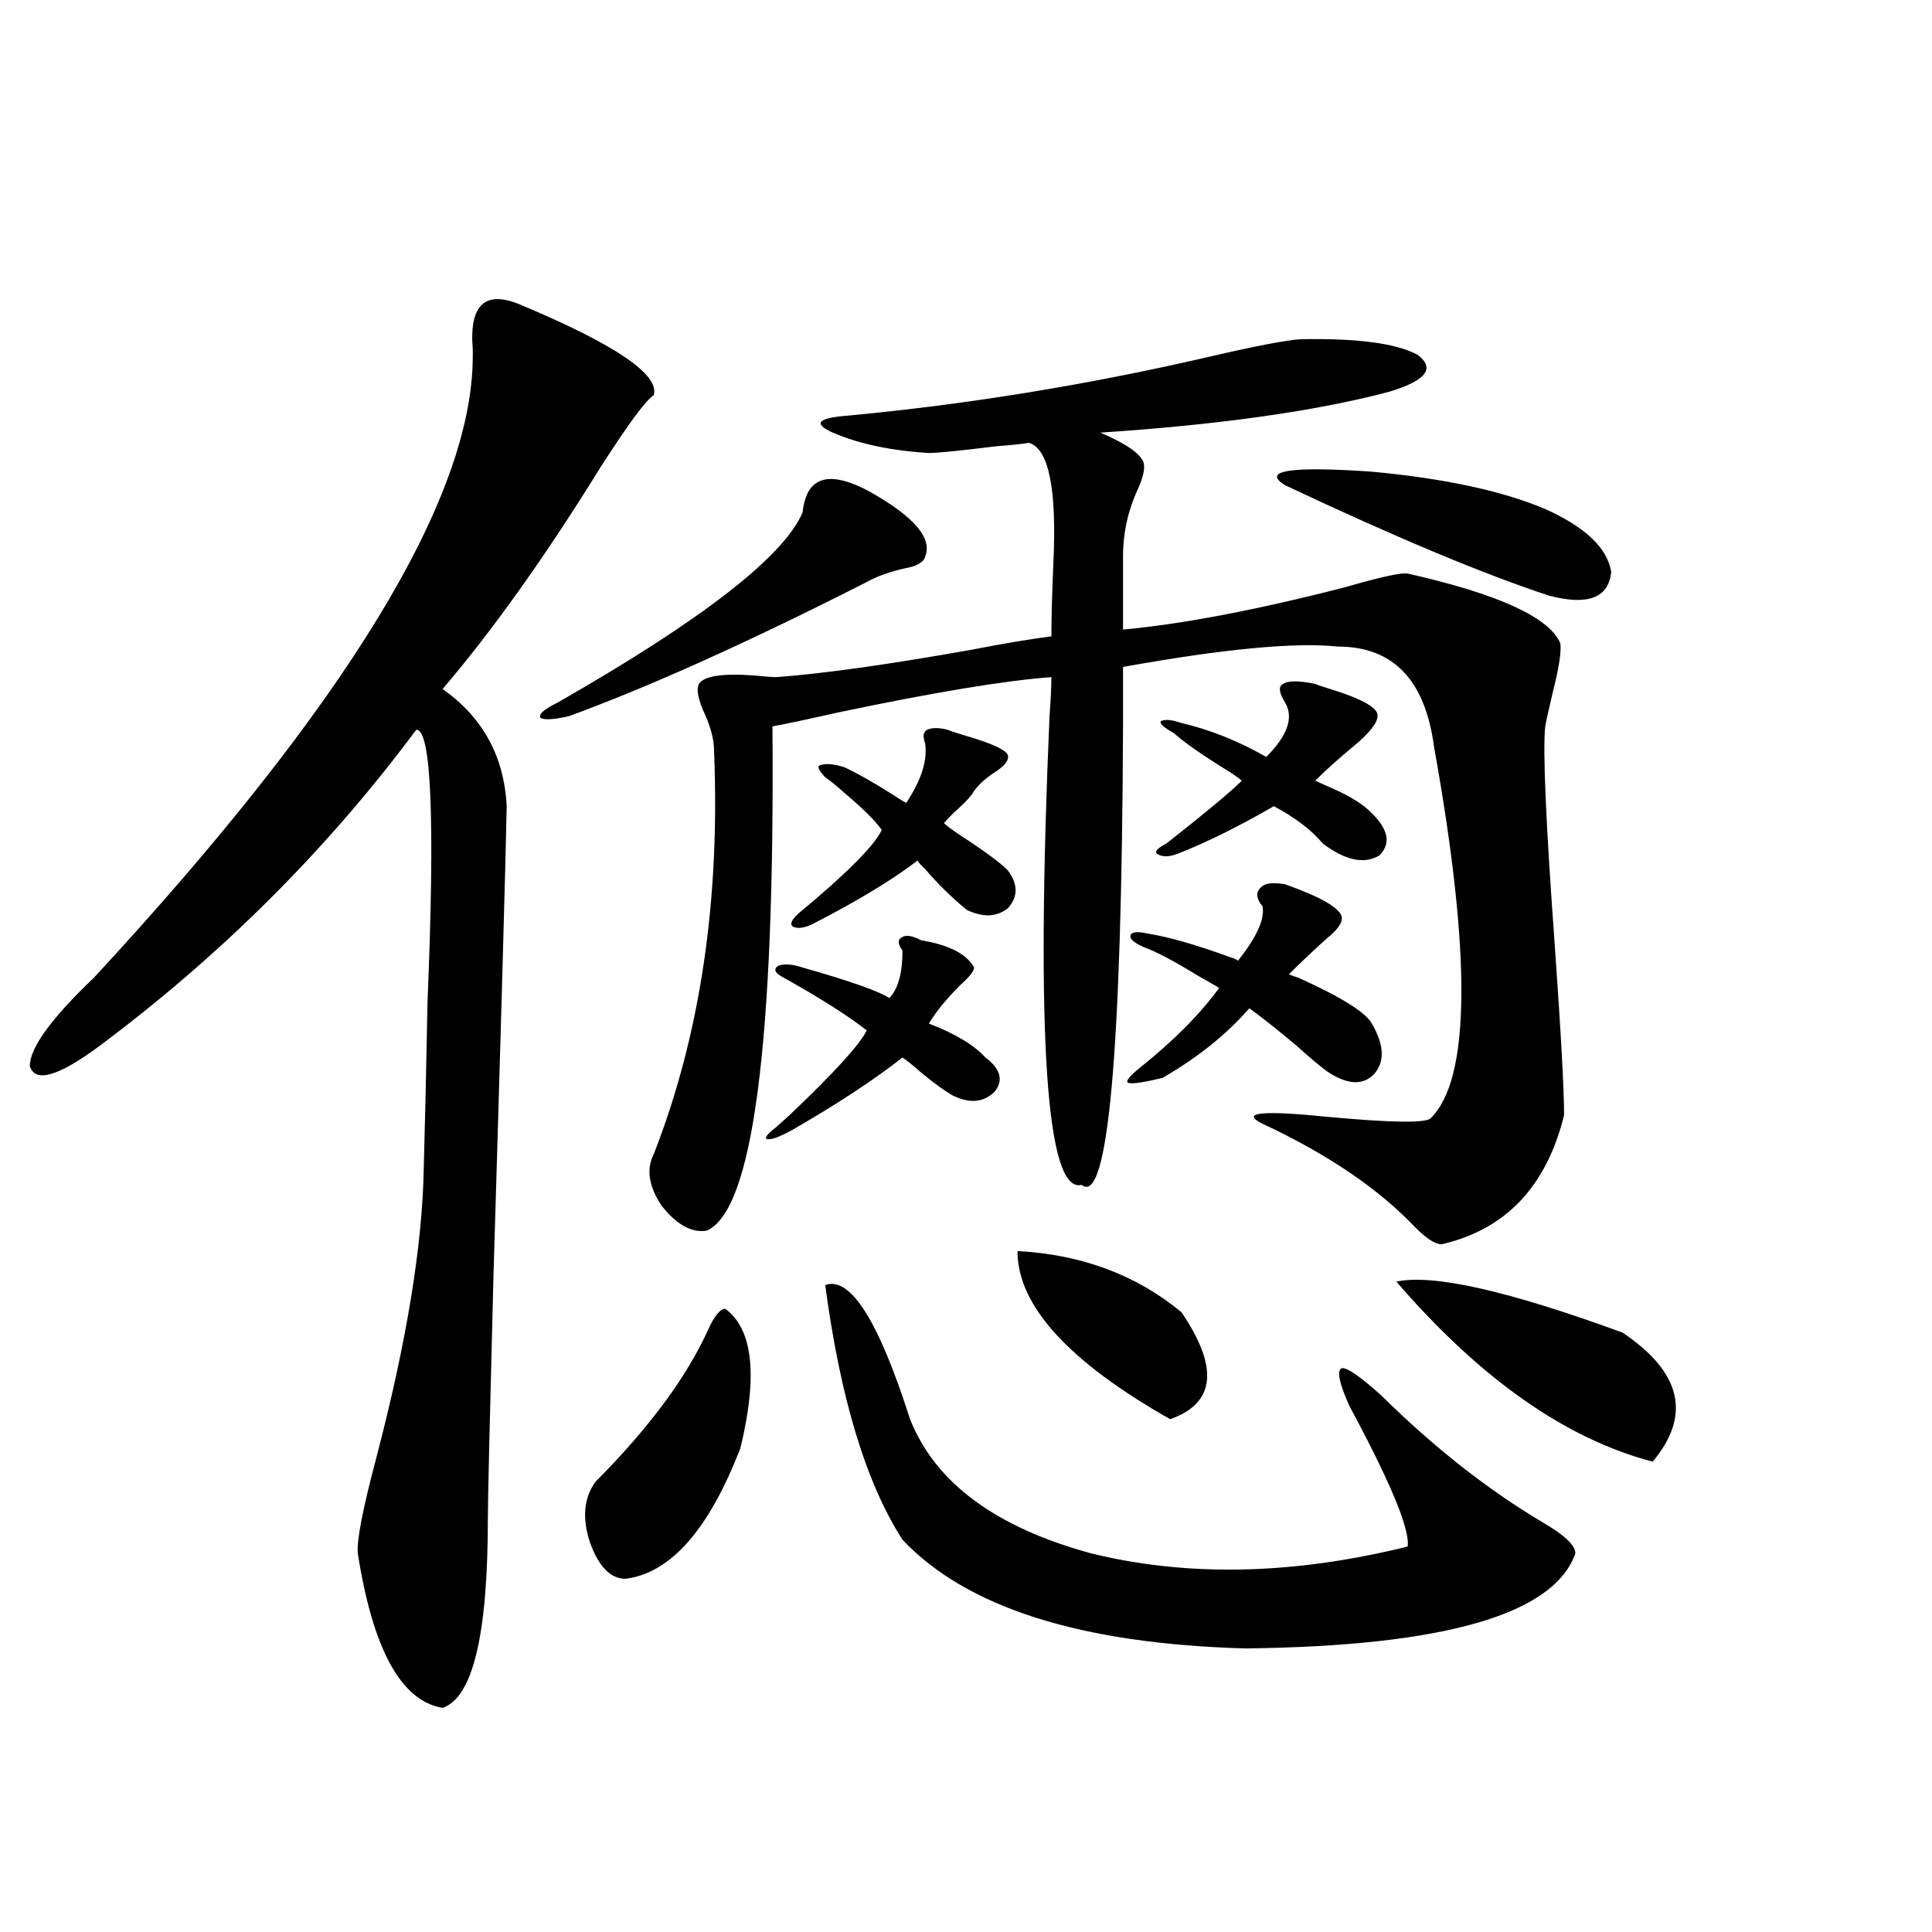 <?xml version="1.0" encoding="utf-8"?>
<!-- Generator: Adobe Illustrator 16.0.0, SVG Export Plug-In . SVG Version: 6.00 Build 0)  -->
<!DOCTYPE svg PUBLIC "-//W3C//DTD SVG 1.1//EN" "http://www.w3.org/Graphics/SVG/1.1/DTD/svg11.dtd">
<svg version="1.1" id="图层_1" xmlns="http://www.w3.org/2000/svg" xmlns:xlink="http://www.w3.org/1999/xlink" x="0px" y="0px"
	 width="1000px" height="1000px" viewBox="0 0 1000 1000" enable-background="new 0 0 1000 1000" xml:space="preserve">
<path d="M270.066,158.004c48.779,20.517,71.538,36.035,68.291,46.582c-3.902,2.348-13.018,14.653-27.316,36.914
	c-28.627,46.294-55.943,84.677-81.949,115.137c20.808,14.653,31.859,34.868,33.17,60.645c-0.655,32.822-2.927,113.681-6.829,242.578
	c-1.951,75.009-2.927,117.197-2.927,126.563c0,59.766-7.805,92.285-23.414,97.559c-21.463-3.516-36.097-30.185-43.901-79.98
	c-0.655-6.441,2.592-23.14,9.756-50.098c15.609-59.766,23.734-109.561,24.39-149.414c0.641-22.261,1.296-50.977,1.951-86.133
	c3.902-94.331,1.951-141.202-5.854-140.625C169.246,439.845,114.293,494.625,50.56,542.086
	c-20.822,15.244-32.529,18.457-35.121,9.668c0-9.366,11.052-24.609,33.17-45.703c130.729-141.202,196.093-248.428,196.093-321.68
	c0-0.577,0-1.758,0-3.516C242.75,157.427,251.195,149.806,270.066,158.004z M450.55,254.684
	c22.759,12.895,32.194,24.033,28.292,33.398c-0.655,2.939-4.237,4.985-10.731,6.152c-7.805,1.758-14.313,4.106-19.512,7.031
	c-61.142,31.064-112.527,54.204-154.143,69.434c-7.805,1.758-12.683,2.06-14.634,0.879c-1.311-1.758,1.616-4.395,8.78-7.91
	c74.785-42.764,117.07-75.586,126.826-98.438C417.38,246.485,429.087,242.97,450.55,254.684z M375.43,677.438
	c14.299,10.547,16.905,34.58,7.805,72.07c-16.265,42.188-36.097,64.751-59.511,67.676c-7.805,0-13.993-6.441-18.536-19.336
	c-3.902-12.305-2.927-22.549,2.927-30.762c27.957-28.125,47.469-54.492,58.535-79.102
	C369.896,680.953,372.823,677.438,375.43,677.438z M672.983,175.582c29.268-0.577,49.42,2.06,60.486,7.91
	c9.756,7.031,4.878,13.486-14.634,19.336c-37.728,9.97-87.482,17.001-149.265,21.094c13.658,5.864,21.128,11.137,22.438,15.82
	c0.641,2.939-0.335,7.333-2.927,13.184c-5.213,11.137-7.805,22.852-7.805,35.156v37.793c31.219-2.925,69.587-10.245,115.119-21.973
	c18.201-5.273,28.933-7.608,32.194-7.031c46.828,10.547,73.169,22.563,79.022,36.035c0.641,4.106-0.655,12.607-3.902,25.488
	c-1.951,8.212-3.262,14.063-3.902,17.578c-1.311,12.305,0.32,49.809,4.878,112.5c3.247,45.703,4.878,75.298,4.878,88.77
	c-9.115,36.914-30.243,59.189-63.413,66.797c-3.262,0-7.805-2.925-13.658-8.789c-18.871-19.913-45.212-37.793-79.022-53.613
	c-11.707-5.85-0.335-7.031,34.146-3.516c31.859,2.939,49.42,3.227,52.682,0.879c20.808-19.913,21.463-84.073,1.951-192.48
	c-4.558-34.566-21.143-51.855-49.755-51.855c-22.118-2.334-59.19,1.181-111.217,10.547c0,7.031,0,17.29,0,30.762
	c-0.655,169.341-7.805,248.442-21.463,237.305c-18.216,4.697-23.749-76.163-16.585-242.578c0.641-8.789,0.976-15.518,0.976-20.215
	c-24.069,1.758-61.142,7.91-111.217,18.457c-15.609,3.516-26.676,5.864-33.17,7.031c1.296,164.067-10.091,251.079-34.146,261.035
	c-7.805,1.181-15.609-3.213-23.414-13.184c-6.509-9.956-7.805-18.745-3.902-26.367c24.055-61.523,34.466-131.245,31.219-209.18
	c0-5.85-1.951-12.881-5.854-21.094c-2.606-6.441-3.262-10.835-1.951-13.184c2.592-4.092,12.027-5.562,28.292-4.395
	c5.854,0.591,9.756,0.879,11.707,0.879c24.055-1.758,57.56-6.441,100.485-14.063c18.201-3.516,32.194-5.85,41.95-7.031
	c0-9.366,0.32-21.67,0.976-36.914c1.951-39.249-2.286-60.342-12.683-63.281c-3.262,0.591-8.78,1.181-16.585,1.758
	c-18.871,2.348-30.578,3.516-35.121,3.516c-19.512-1.167-36.097-4.683-49.755-10.547c-10.411-4.683-7.805-7.608,7.805-8.789
	c62.438-5.85,125.195-16.109,188.288-30.762C649.89,179.098,665.179,176.173,672.983,175.582z M476.891,486.715
	c14.299,2.348,23.414,7.031,27.316,14.063c0,1.758-2.286,4.697-6.829,8.789c-7.164,7.031-12.683,13.774-16.585,20.215
	c13.658,5.273,23.414,11.137,29.268,17.578c7.805,5.864,9.421,11.728,4.878,17.578c-5.854,5.864-13.338,6.455-22.438,1.758
	c-3.902-2.334-9.115-6.152-15.609-11.426c-3.902-3.516-7.164-6.152-9.756-7.91c-14.969,11.728-34.146,24.321-57.56,37.793
	c-6.509,3.516-10.731,4.985-12.683,4.395c-1.311-0.577,0.32-2.637,4.878-6.152c1.296-1.167,3.567-3.213,6.829-6.152
	c23.414-22.261,36.737-36.914,39.999-43.945c-9.756-7.608-24.069-16.699-42.926-27.246c-4.558-2.334-5.533-4.395-2.927-6.152
	c3.247-1.167,7.47-0.879,12.683,0.879c24.71,7.031,39.664,12.305,44.877,15.82c4.543-4.683,6.829-12.881,6.829-24.609
	c-2.606-3.516-2.606-5.85,0-7.031C469.086,483.79,472.333,484.381,476.891,486.715z M490.549,377.731
	c1.296,0.591,3.902,1.469,7.805,2.637c16.25,4.697,24.055,8.501,23.414,11.426c0,2.348-2.286,4.985-6.829,7.91
	c-4.558,2.939-8.14,6.152-10.731,9.668c-1.311,2.348-3.902,5.273-7.805,8.789c-3.262,2.939-5.854,5.576-7.805,7.91
	c2.592,2.348,7.149,5.576,13.658,9.668c10.396,7.031,16.905,12.016,19.512,14.941c5.198,7.031,5.198,13.486,0,19.336
	c-5.854,4.697-13.018,4.985-21.463,0.879c-7.805-6.441-14.969-13.472-21.463-21.094c-1.951-1.758-3.262-3.213-3.902-4.395
	c-13.018,9.97-30.898,20.805-53.657,32.52c-4.558,2.348-8.14,2.939-10.731,1.758c-1.951-1.167-0.976-3.516,2.927-7.031
	c24.71-20.503,39.023-34.854,42.926-43.066c-3.262-4.683-9.756-11.124-19.512-19.336c-3.902-3.516-7.164-6.152-9.756-7.91
	c-3.262-3.516-4.237-5.562-2.927-6.152c2.592-1.167,6.829-0.879,12.683,0.879c6.494,2.939,15.274,7.91,26.341,14.941
	c2.592,1.758,4.543,2.939,5.854,3.516c7.805-11.714,11.052-21.973,9.756-30.762c-1.311-3.516-0.976-5.85,0.976-7.031
	C482.409,376.563,485.991,376.563,490.549,377.731z M427.136,665.133c13.003-4.683,27.637,18.457,43.901,69.434
	c13.003,32.822,44.222,55.962,93.656,69.434c50.075,12.305,104.708,11.137,163.898-3.516c1.296-8.789-8.78-33.096-30.243-72.949
	c-5.213-11.714-6.509-18.155-3.902-19.336c2.592-0.577,9.421,4.106,20.487,14.063c27.316,26.958,55.273,48.93,83.9,65.918
	c11.052,6.455,16.585,11.728,16.585,15.82c-11.066,31.641-67.971,48.038-170.728,49.219c-85.211-2.348-144.387-21.094-177.557-56.25
	C448.264,767.677,434.94,723.731,427.136,665.133z M526.646,647.555c33.17,1.758,61.462,12.305,84.876,31.641
	c19.512,28.716,17.561,47.173-5.854,55.371C552.986,704.684,526.646,675.68,526.646,647.555z M665.179,457.711
	c18.201,6.455,27.957,12.016,29.268,16.699c0.641,2.939-1.951,6.743-7.805,11.426c-7.164,6.455-13.658,12.607-19.512,18.457
	c1.296,0.591,2.927,1.181,4.878,1.758c22.104,9.97,34.786,17.88,38.048,23.73c6.494,11.137,6.829,19.927,0.976,26.367
	c-5.854,5.864-13.993,5.273-24.39-1.758c-3.902-2.925-9.115-7.32-15.609-13.184c-9.756-8.198-17.896-14.639-24.39-19.336
	c-11.707,13.486-26.676,25.488-44.877,36.035c-9.756,2.348-15.609,3.227-17.561,2.637c-1.951-0.577,0-3.213,5.854-7.91
	c17.561-14.063,31.219-27.823,40.975-41.309c-1.951-1.167-5.533-3.213-10.731-6.152c-12.362-7.608-21.798-12.593-28.292-14.941
	c-5.213-2.334-7.484-4.395-6.829-6.152c0.641-1.758,3.567-2.046,8.78-0.879c11.052,1.758,25.365,5.864,42.926,12.305
	c1.951,0.591,3.247,1.181,3.902,1.758c9.756-12.305,13.979-21.67,12.683-28.125c-3.262-4.092-3.582-7.32-0.976-9.668
	C654.447,457.135,658.67,456.544,665.179,457.711z M680.788,354c1.296,0.591,3.902,1.469,7.805,2.637
	c16.905,5.273,25.03,9.97,24.39,14.063c0,3.516-4.237,8.789-12.683,15.82c-7.805,6.455-14.313,12.305-19.512,17.578
	c1.296,0.591,3.247,1.469,5.854,2.637c9.756,4.106,16.905,8.212,21.463,12.305c10.396,9.38,12.348,17.29,5.854,23.73
	c-7.805,4.697-17.561,2.637-29.268-6.152c-5.854-7.031-14.313-13.472-25.365-19.336c-18.216,10.547-34.801,18.759-49.755,24.609
	c-4.558,1.758-8.14,1.758-10.731,0c-1.311-1.167,0.32-2.925,4.878-5.273c20.808-16.397,33.811-27.246,39.023-32.52
	c-1.951-1.758-5.854-4.395-11.707-7.91c-11.066-7.031-18.871-12.593-23.414-16.699c-5.213-2.925-7.484-4.971-6.829-6.152
	c1.951-1.167,5.519-0.879,10.731,0.879c14.954,3.516,29.588,9.38,43.901,17.578c11.052-11.124,14.299-20.503,9.756-28.125
	c-3.262-5.273-3.582-8.487-0.976-9.668C666.795,352.242,672.328,352.242,680.788,354z M665.179,251.168
	c-12.362-7.608,2.592-9.956,44.877-7.031c37.713,3.516,67.636,9.97,89.754,19.336c20.808,9.38,32.194,20.215,34.146,32.52
	c-1.311,13.486-12.042,17.578-32.194,12.305C767.936,297.174,722.403,278.126,665.179,251.168z M722.738,663.375
	c18.856-4.092,57.88,4.697,117.07,26.367c30.563,20.517,35.762,42.778,15.609,66.797
	C810.541,744.825,766.305,713.775,722.738,663.375z"/>
</svg>
